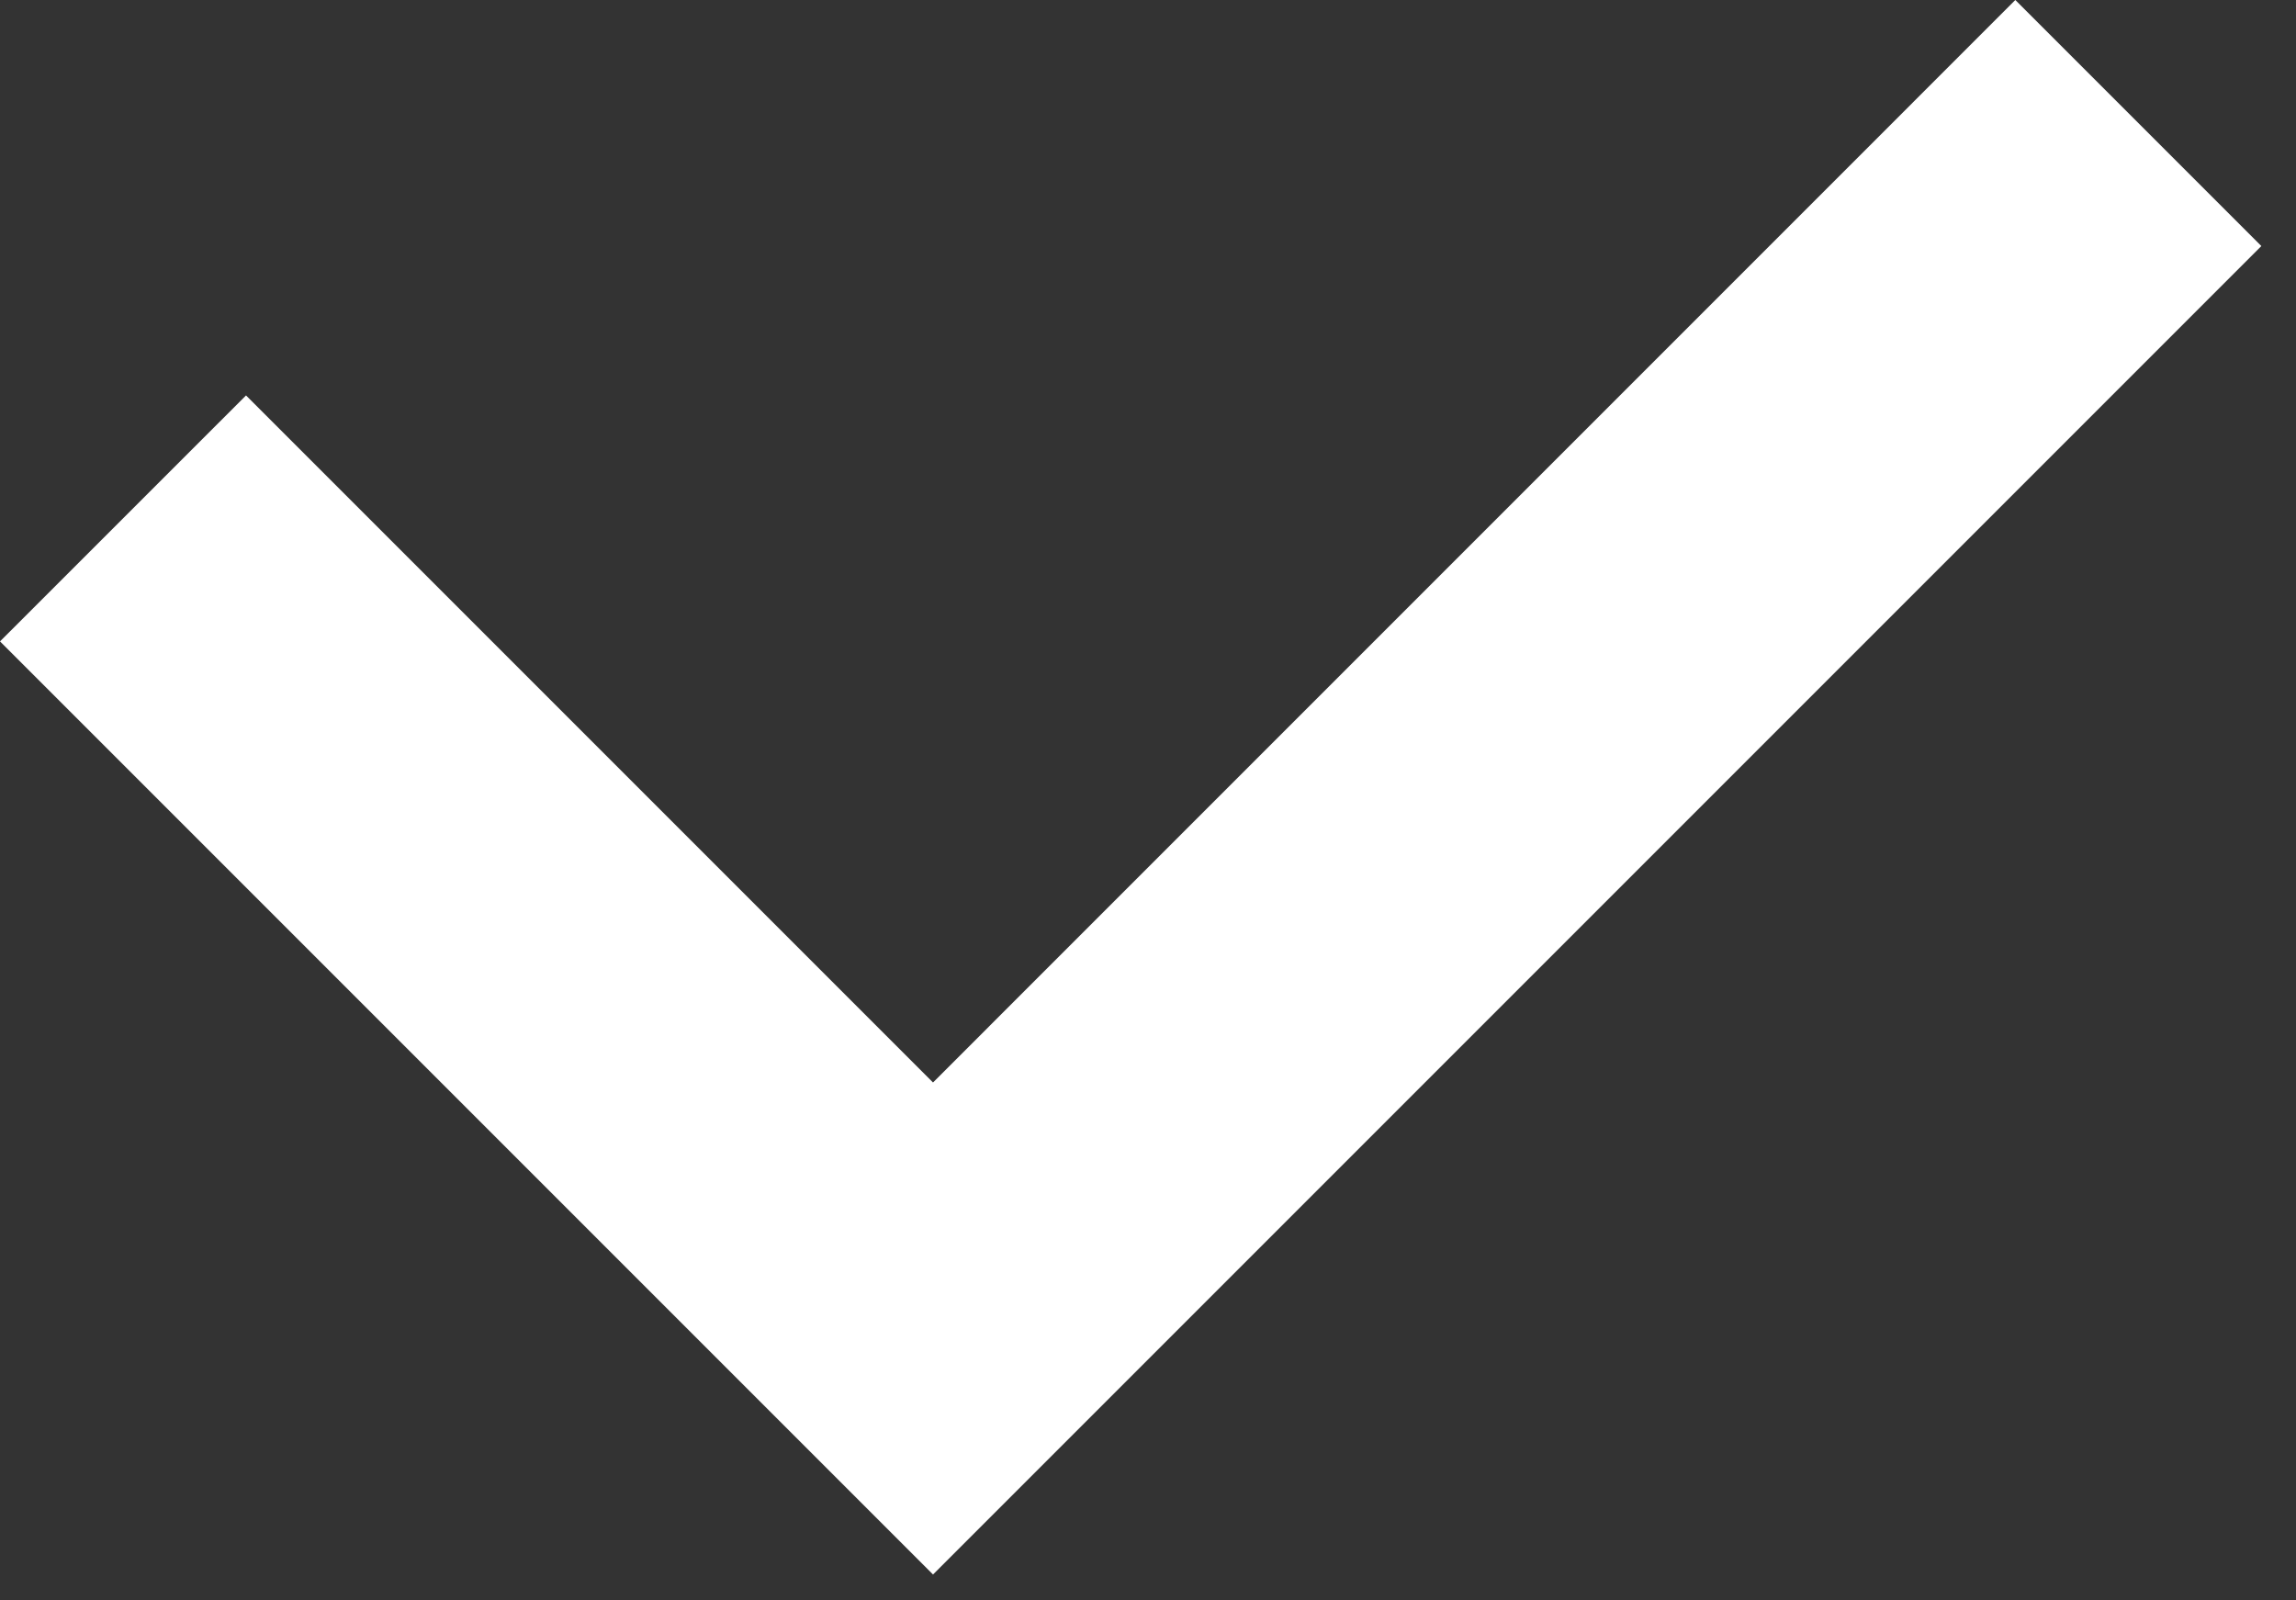 <?xml version="1.0" encoding="UTF-8"?> <svg xmlns="http://www.w3.org/2000/svg" width="33" height="23" viewBox="0 0 33 23" fill="none"><rect x="0" y="0" width="33" height="23" fill="#333333" stroke="none"/> <path d="M28.966 0L13.41 15.557L3.536 5.683L0 9.218L13.41 22.628L32.502 3.536L28.966 0Z" fill="white"></path> </svg> 